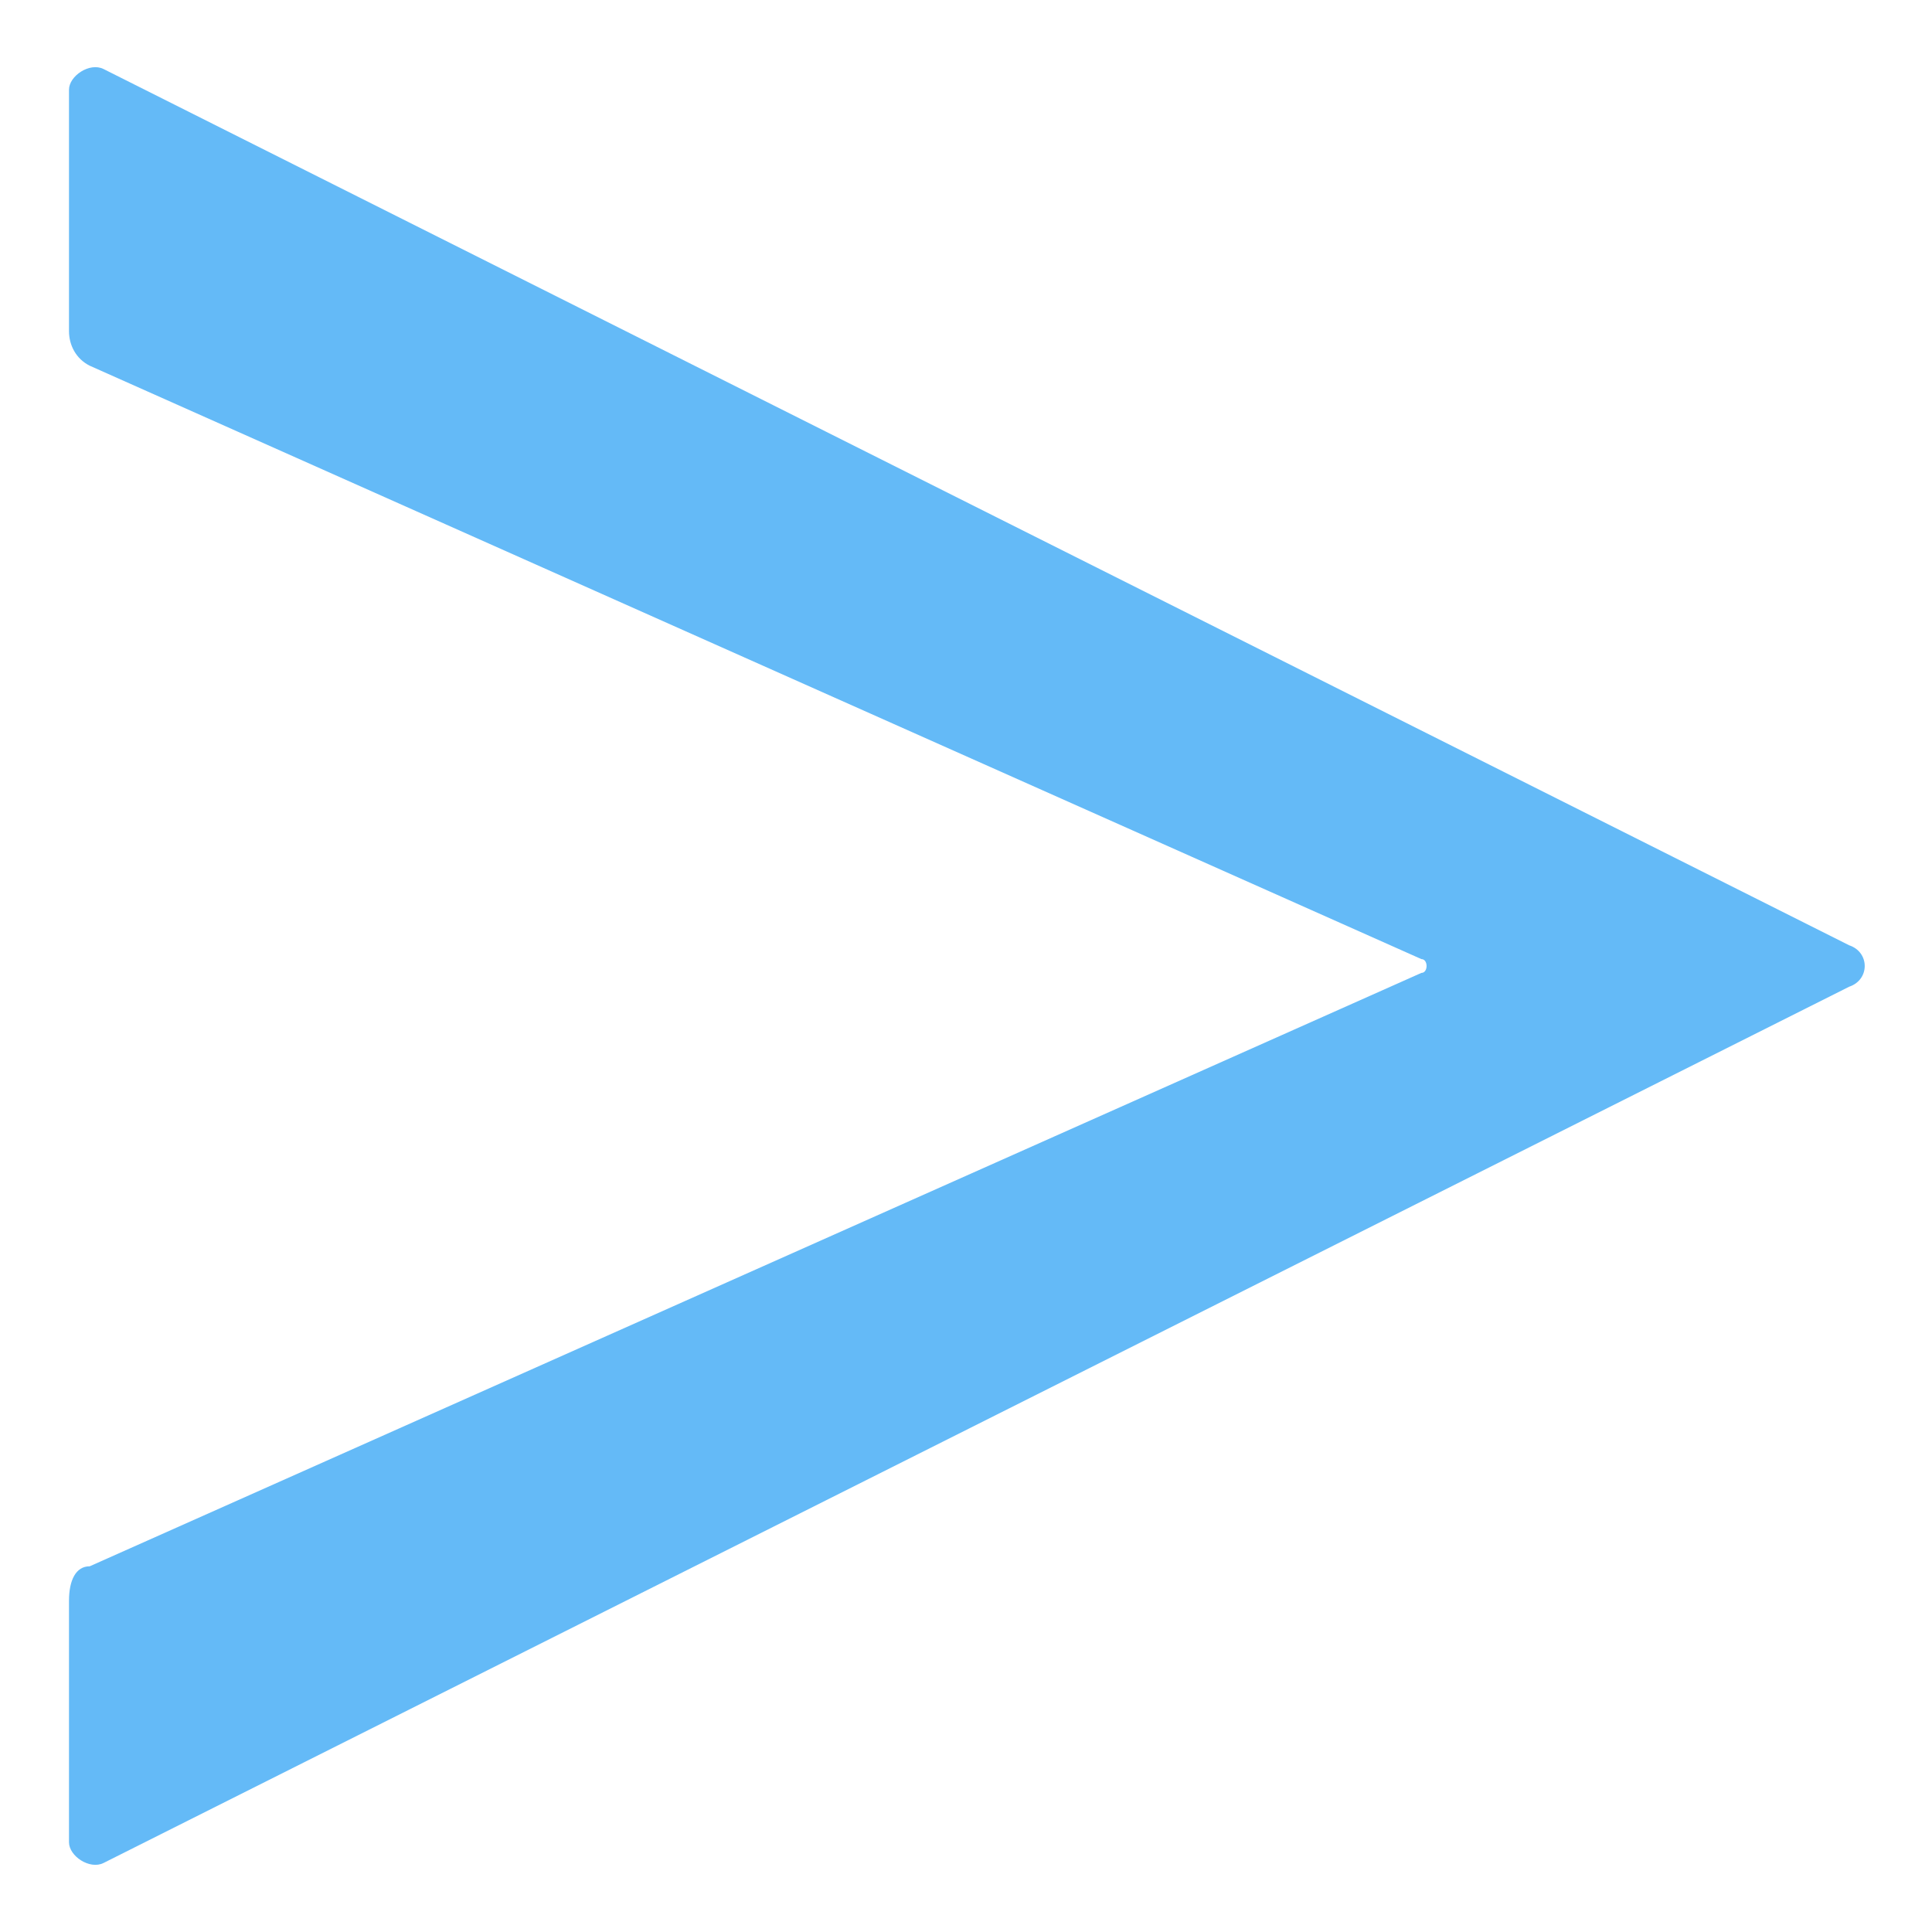 <svg version="1.1" id="accordion-arrow" xmlns="http://www.w3.org/2000/svg" x="0" y="0" viewBox="0 0 28 28" xml:space="preserve"><style></style><path d="M26.8 13.7L1.5 1c-.2-.1-.5.1-.5.3v3.5c0 .2.1.4.3.5l19.3 8.6c.1 0 .1.2 0 .2L1.3 22.7c-.2 0-.3.2-.3.5v3.5c0 .2.3.4.5.3l25.3-12.7c.3-.1.3-.5 0-.6z" fill="#64baf7"/></svg>
